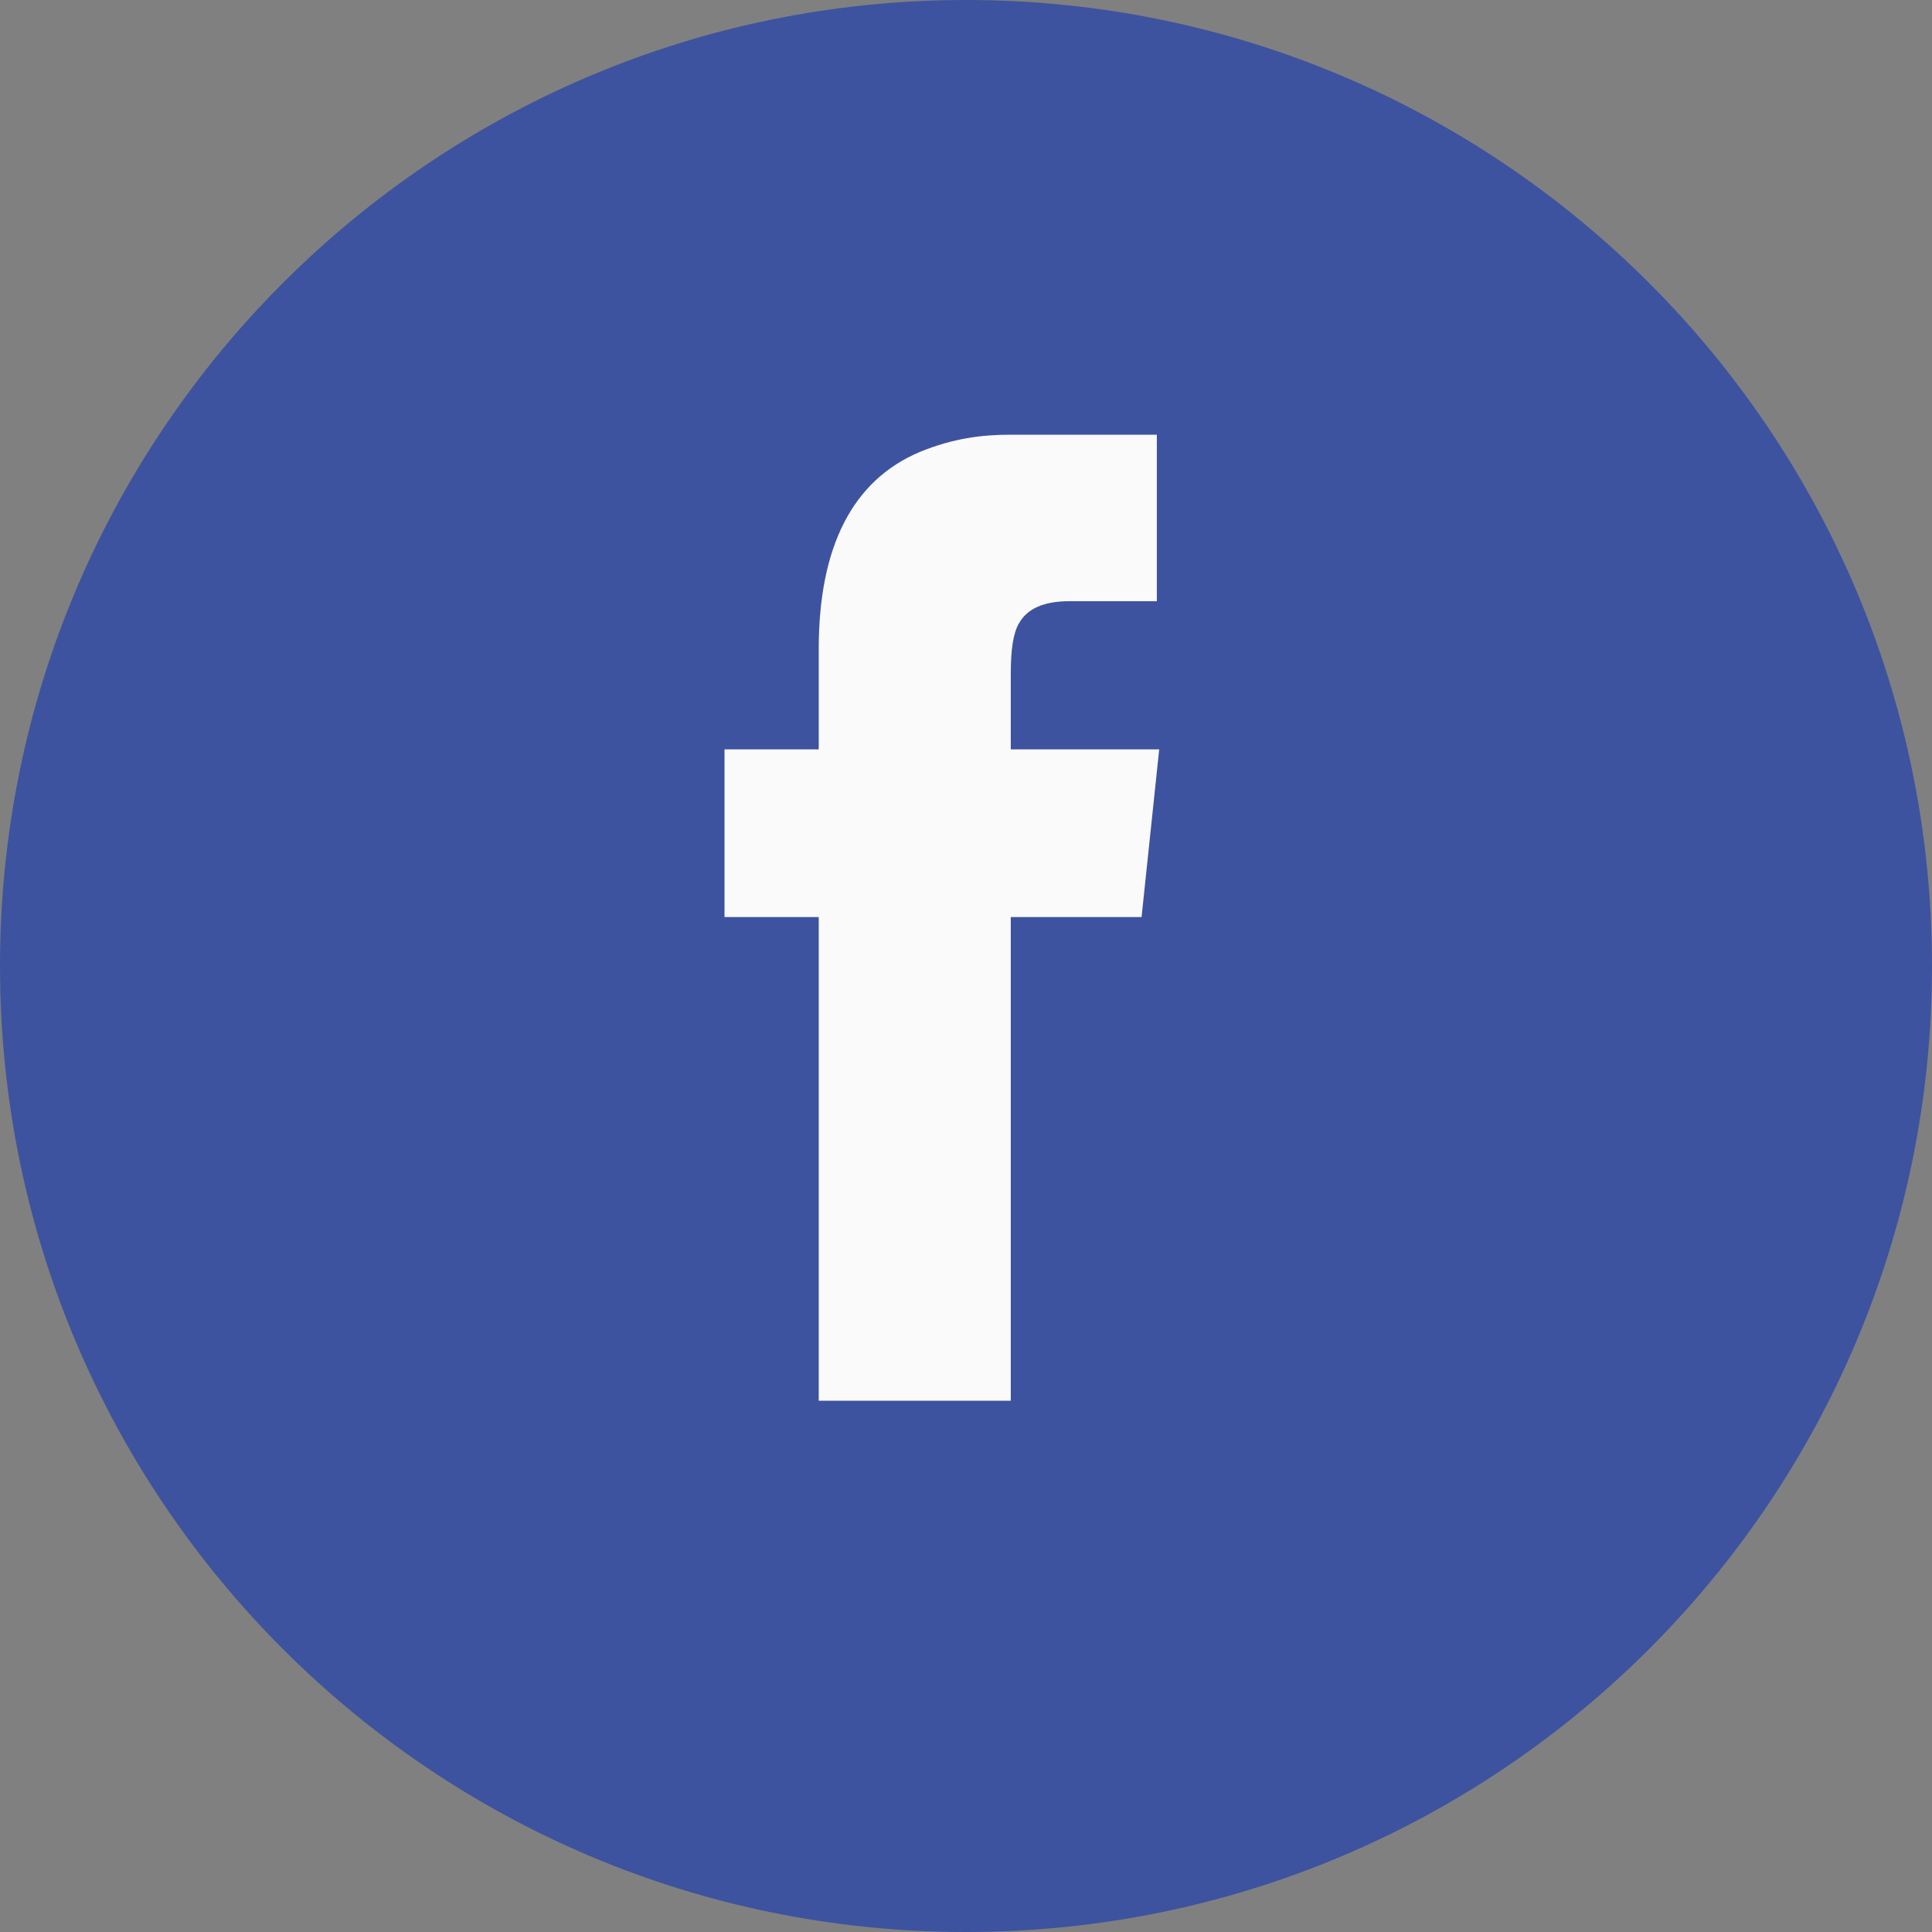 <svg width="40" height="40" viewBox="0 0 40 40" fill="none" xmlns="http://www.w3.org/2000/svg">
<rect x="0" y="0" width="40" height="40" fill="#808080" stroke="none"/>
<path d="M40 20C40 31.046 31.046 40 20 40C8.954 40 0 31.046 0 20C0 8.954 8.954 0 20 0C31.046 0 40 8.954 40 20Z" fill="#3D539F"/>
<path d="M23.951 9V12.447H22.146C21.61 12.447 21.269 12.6 21.098 12.903C20.976 13.106 20.927 13.461 20.927 13.943V15.515H24L23.635 18.987H20.927V29H16.951V18.987H15V15.515H16.951V13.436C16.951 11.307 17.659 9.938 19.049 9.355C19.732 9.076 20.318 9 20.927 9H23.951Z" fill="#FAFAFA"/>
</svg>
